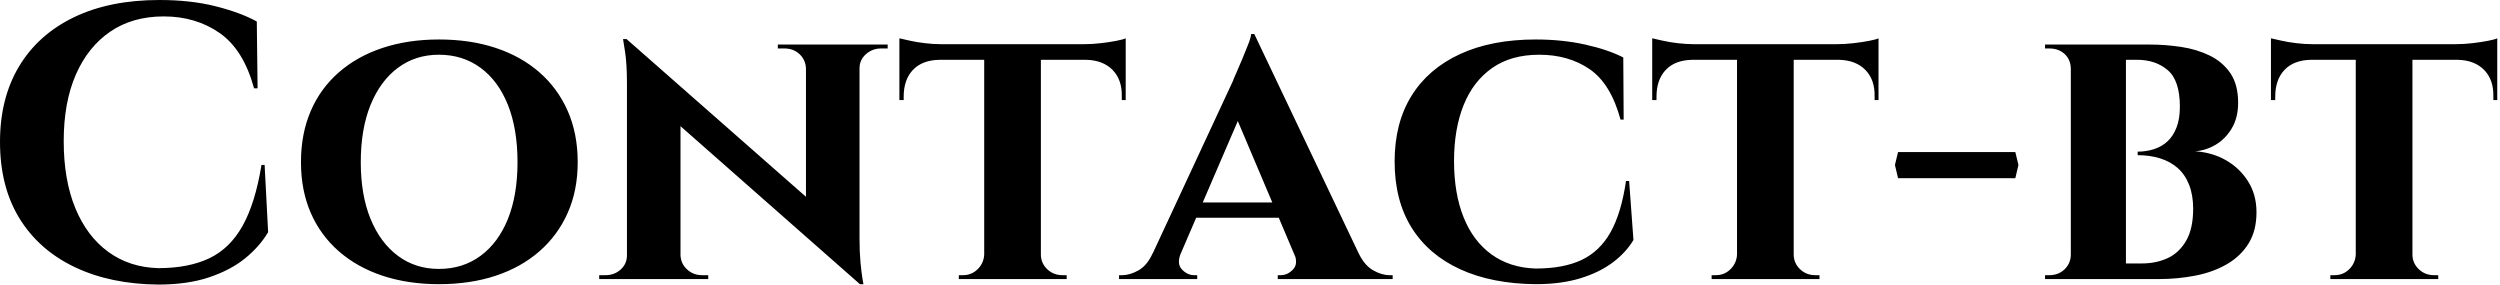 <svg baseProfile="full" height="28" version="1.1" viewBox="0 0 246 28" width="246" xmlns="http://www.w3.org/2000/svg" xmlns:ev="http://www.w3.org/2001/xml-events" xmlns:xlink="http://www.w3.org/1999/xlink"><defs /><g><path d="M27.769 16.231 28.115 22.846Q27.269 24.269 25.846 25.423Q24.423 26.577 22.308 27.288Q20.192 28 17.308 28Q12.615 27.962 9.096 26.288Q5.577 24.615 3.654 21.5Q1.731 18.385 1.731 13.962Q1.731 9.654 3.615 6.519Q5.5 3.385 9.019 1.692Q12.538 0.0 17.423 0.0Q20.5 0.0 22.942 0.615Q25.385 1.231 27.0 2.115L27.077 8.692H26.731Q25.692 4.885 23.346 3.25Q21.0 1.615 17.846 1.615Q14.769 1.615 12.577 3.115Q10.385 4.615 9.192 7.346Q8.0 10.077 8.0 13.885Q8.0 17.692 9.135 20.462Q10.269 23.231 12.365 24.769Q14.462 26.308 17.308 26.385Q20.269 26.385 22.308 25.423Q24.346 24.462 25.596 22.231Q26.846 20.0 27.462 16.231Z M44.923 3.885Q48.0 3.885 50.5 4.712Q53.0 5.538 54.808 7.115Q56.615 8.692 57.596 10.923Q58.577 13.154 58.577 15.962Q58.577 18.731 57.596 20.942Q56.615 23.154 54.808 24.731Q53.0 26.308 50.5 27.135Q48.0 27.962 44.923 27.962Q41.885 27.962 39.385 27.135Q36.885 26.308 35.077 24.731Q33.269 23.154 32.308 20.942Q31.346 18.731 31.346 15.962Q31.346 13.154 32.308 10.923Q33.269 8.692 35.077 7.115Q36.885 5.538 39.385 4.712Q41.885 3.885 44.923 3.885ZM44.923 26.462Q47.269 26.462 49.019 25.173Q50.769 23.885 51.712 21.538Q52.654 19.192 52.654 15.962Q52.654 12.692 51.712 10.327Q50.769 7.962 49.019 6.673Q47.269 5.385 44.923 5.385Q42.615 5.385 40.885 6.673Q39.154 7.962 38.192 10.327Q37.231 12.692 37.231 15.962Q37.231 19.192 38.192 21.538Q39.154 23.885 40.885 25.173Q42.615 26.462 44.923 26.462Z M63.385 3.846 85.962 23.692 86.346 27.962 63.808 8.115ZM63.538 25.115V27.462H60.692V27.077Q60.692 27.077 61.0 27.077Q61.308 27.077 61.308 27.077Q62.192 27.077 62.808 26.519Q63.423 25.962 63.423 25.115ZM68.692 25.115Q68.731 25.962 69.346 26.519Q69.962 27.077 70.808 27.077Q70.808 27.077 71.115 27.077Q71.423 27.077 71.423 27.077V27.462H68.615V25.115ZM63.385 3.846 68.692 9.615V27.462H63.423V8.231Q63.423 6.269 63.231 5.058Q63.038 3.846 63.038 3.846ZM86.308 4.385V23.462Q86.308 24.808 86.404 25.827Q86.5 26.846 86.596 27.404Q86.692 27.962 86.692 27.962H86.346L81.038 21.846V4.385ZM86.192 6.731V4.385H89.077V4.769Q89.077 4.769 88.75 4.769Q88.423 4.769 88.423 4.769Q87.577 4.769 86.942 5.327Q86.308 5.885 86.308 6.731ZM81.038 6.731Q81.0 5.885 80.404 5.327Q79.808 4.769 78.923 4.769Q78.923 4.769 78.596 4.769Q78.269 4.769 78.269 4.769V4.385H81.115V6.731Z M104.154 4.5V27.462H98.577V4.5ZM112.5 4.346V5.885H90.231V4.346ZM112.5 5.769V9.846H112.115V9.5Q112.154 7.846 111.212 6.885Q110.269 5.923 108.615 5.885V5.769ZM112.5 3.769V4.731L108.462 4.346Q109.192 4.346 110.038 4.25Q110.885 4.154 111.577 4.019Q112.269 3.885 112.5 3.769ZM98.654 25.038V27.462H96.077V27.077Q96.077 27.077 96.288 27.077Q96.5 27.077 96.5 27.077Q97.346 27.077 97.942 26.481Q98.538 25.885 98.577 25.038ZM104.038 25.038H104.154Q104.154 25.885 104.769 26.481Q105.385 27.077 106.269 27.077Q106.269 27.077 106.481 27.077Q106.692 27.077 106.692 27.077V27.462H104.038ZM94.154 5.769V5.885Q92.462 5.923 91.558 6.885Q90.654 7.846 90.654 9.5V9.846H90.231V5.769ZM90.231 3.769Q90.577 3.846 91.25 4.0Q91.923 4.154 92.75 4.25Q93.577 4.346 94.269 4.346L90.231 4.731Z M125.154 3.346 136.538 27.269H130.038L122.885 10.385ZM117.923 24.923Q117.5 25.962 118.038 26.519Q118.577 27.077 119.231 27.077H119.538V27.462H111.846V27.077Q111.846 27.077 112.0 27.077Q112.154 27.077 112.154 27.077Q112.923 27.077 113.769 26.596Q114.615 26.115 115.154 24.923ZM125.154 3.346 125.231 7.962 116.885 27.346H114.038L123.038 8.0Q123.115 7.769 123.385 7.173Q123.654 6.577 123.962 5.827Q124.269 5.077 124.538 4.404Q124.808 3.731 124.846 3.346ZM128.5 19.923V21.423H118.692V19.923ZM129.077 24.923H135.423Q136.0 26.115 136.846 26.596Q137.692 27.077 138.462 27.077Q138.462 27.077 138.615 27.077Q138.769 27.077 138.769 27.077V27.462H127.462V27.077H127.769Q128.423 27.077 128.962 26.519Q129.5 25.962 129.077 24.923Z M162.038 17.808 162.462 23.615Q161.731 24.846 160.423 25.827Q159.115 26.808 157.231 27.385Q155.346 27.962 152.846 27.962Q148.538 27.923 145.423 26.5Q142.308 25.077 140.635 22.404Q138.962 19.731 138.962 15.885Q138.962 12.115 140.615 9.442Q142.269 6.769 145.385 5.327Q148.5 3.885 152.846 3.885Q155.462 3.885 157.712 4.385Q159.962 4.885 161.462 5.654L161.5 11.769H161.192Q160.231 8.231 158.154 6.808Q156.077 5.385 153.192 5.385Q150.423 5.385 148.558 6.692Q146.692 8.0 145.75 10.346Q144.808 12.692 144.808 15.846Q144.808 19.038 145.75 21.385Q146.692 23.731 148.5 25.038Q150.308 26.346 152.846 26.423Q155.577 26.423 157.365 25.577Q159.154 24.731 160.212 22.846Q161.269 20.962 161.731 17.808Z M178.231 4.5V27.462H172.654V4.5ZM186.577 4.346V5.885H164.308V4.346ZM186.577 5.769V9.846H186.192V9.5Q186.231 7.846 185.288 6.885Q184.346 5.923 182.692 5.885V5.769ZM186.577 3.769V4.731L182.538 4.346Q183.269 4.346 184.115 4.25Q184.962 4.154 185.654 4.019Q186.346 3.885 186.577 3.769ZM172.731 25.038V27.462H170.154V27.077Q170.154 27.077 170.365 27.077Q170.577 27.077 170.577 27.077Q171.423 27.077 172.019 26.481Q172.615 25.885 172.654 25.038ZM178.115 25.038H178.231Q178.231 25.885 178.846 26.481Q179.462 27.077 180.346 27.077Q180.346 27.077 180.558 27.077Q180.769 27.077 180.769 27.077V27.462H178.115ZM168.231 5.769V5.885Q166.538 5.923 165.635 6.885Q164.731 7.846 164.731 9.5V9.846H164.308V5.769ZM164.308 3.769Q164.654 3.846 165.327 4.0Q166.0 4.154 166.827 4.25Q167.654 4.346 168.346 4.346L164.308 4.731Z M188.5 14.962H200.038L200.346 16.231L200.038 17.538H188.5L188.192 16.231Z M206.923 4.385H213.308Q214.808 4.385 216.346 4.615Q217.885 4.846 219.154 5.462Q220.423 6.077 221.192 7.192Q221.962 8.308 221.962 10.115Q221.962 11.577 221.346 12.615Q220.731 13.654 219.769 14.231Q218.808 14.808 217.731 14.885Q219.423 15 220.769 15.769Q222.115 16.538 222.942 17.846Q223.769 19.154 223.769 20.885Q223.769 22.692 223.0 23.942Q222.231 25.192 220.885 25.981Q219.538 26.769 217.788 27.115Q216.038 27.462 214.115 27.462H210.654Q210.654 27.462 210.654 27.077Q210.654 26.692 210.654 26.308Q210.654 25.923 210.654 25.923H212.5Q213.885 25.923 215.019 25.404Q216.154 24.885 216.846 23.692Q217.538 22.5 217.538 20.538Q217.538 19.192 217.135 18.173Q216.731 17.154 216.0 16.519Q215.269 15.885 214.269 15.577Q213.269 15.269 212.077 15.269V14.923Q212.923 14.923 213.692 14.673Q214.462 14.423 215.019 13.904Q215.577 13.385 215.904 12.538Q216.231 11.692 216.231 10.5Q216.231 7.923 215.038 6.904Q213.846 5.885 212.038 5.885H207.269Q207.269 5.846 207.173 5.481Q207.077 5.115 207.0 4.75Q206.923 4.385 206.923 4.385ZM210.923 4.385V27.462H205.5V4.385ZM205.615 25.038V27.462H202.962V27.077Q203 27.077 203.173 27.077Q203.346 27.077 203.385 27.077Q204.308 27.077 204.904 26.481Q205.5 25.885 205.5 25.038ZM205.615 6.808H205.5Q205.5 5.885 204.904 5.327Q204.308 4.769 203.385 4.769Q203.346 4.769 203.173 4.769Q203 4.769 202.962 4.769V4.385H205.615Z M239.115 4.5V27.462H233.538V4.5ZM247.462 4.346V5.885H225.192V4.346ZM247.462 5.769V9.846H247.077V9.5Q247.115 7.846 246.173 6.885Q245.231 5.923 243.577 5.885V5.769ZM247.462 3.769V4.731L243.423 4.346Q244.154 4.346 245.0 4.25Q245.846 4.154 246.538 4.019Q247.231 3.885 247.462 3.769ZM233.615 25.038V27.462H231.038V27.077Q231.038 27.077 231.25 27.077Q231.462 27.077 231.462 27.077Q232.308 27.077 232.904 26.481Q233.5 25.885 233.538 25.038ZM239.0 25.038H239.115Q239.115 25.885 239.731 26.481Q240.346 27.077 241.231 27.077Q241.231 27.077 241.442 27.077Q241.654 27.077 241.654 27.077V27.462H239.0ZM229.115 5.769V5.885Q227.423 5.923 226.519 6.885Q225.615 7.846 225.615 9.5V9.846H225.192V5.769ZM225.192 3.769Q225.538 3.846 226.212 4.0Q226.885 4.154 227.712 4.25Q228.538 4.346 229.231 4.346L225.192 4.731Z " fill="rgb(0,0,0)" transform="translate(-1.731, 0)" /></g></svg>
